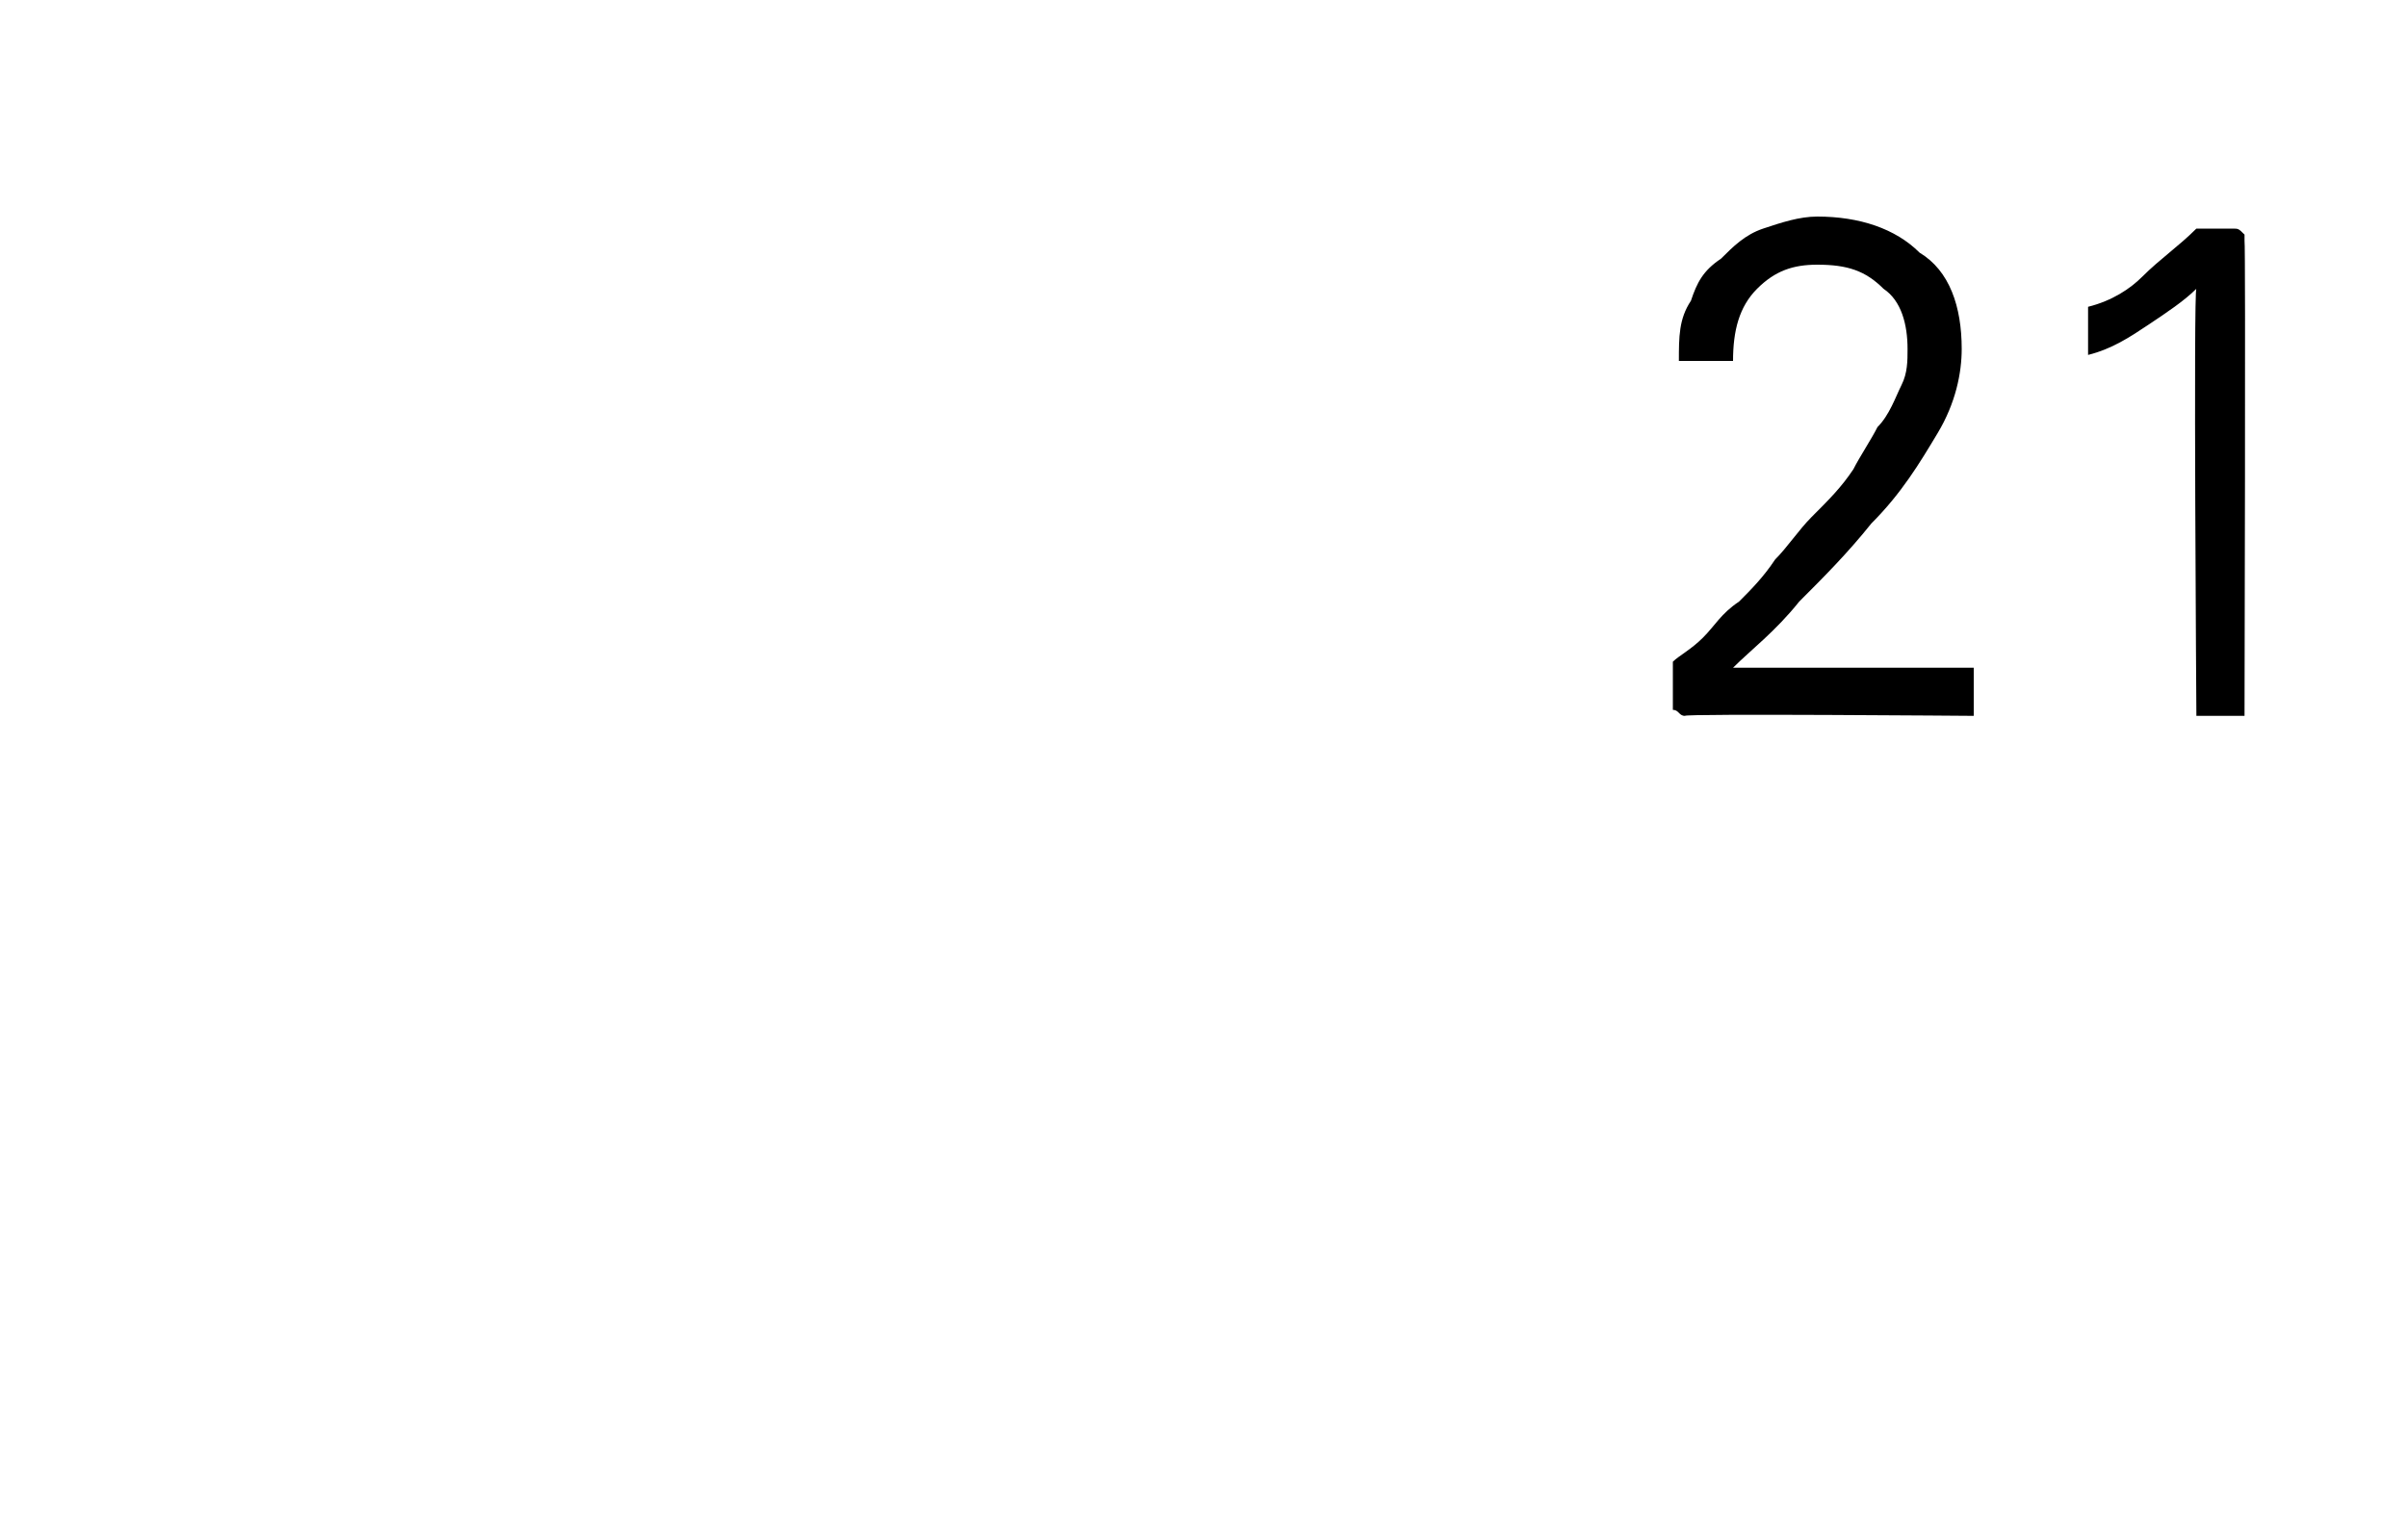 <?xml version="1.0" standalone="no"?>
<!DOCTYPE svg PUBLIC "-//W3C//DTD SVG 1.1//EN" "http://www.w3.org/Graphics/SVG/1.1/DTD/svg11.dtd">
<svg xmlns="http://www.w3.org/2000/svg" version="1.1" width="40px" height="25.6px" viewBox="0 -2 40 25.6" style="top:-2px">
  <desc>21</desc>
  <defs/>
  <g id="Polygon15173">
    <path d="M 27.8 9 C 27.9 8.9 28.1 8.8 28.3 8.6 C 28.5 8.4 28.6 8.2 28.9 8 C 29.1 7.8 29.3 7.6 29.5 7.3 C 29.7 7.1 29.9 6.8 30.1 6.6 C 30.4 6.3 30.6 6.1 30.8 5.8 C 30.9 5.6 31.1 5.3 31.2 5.1 C 31.4 4.9 31.5 4.6 31.6 4.4 C 31.7 4.2 31.7 4 31.7 3.8 C 31.7 3.4 31.6 3 31.3 2.8 C 31 2.5 30.7 2.4 30.2 2.4 C 29.8 2.4 29.5 2.5 29.2 2.8 C 28.9 3.1 28.8 3.5 28.8 4 C 28.8 4 27.9 4 27.9 4 C 27.9 3.6 27.9 3.3 28.1 3 C 28.2 2.7 28.3 2.5 28.6 2.3 C 28.8 2.1 29 1.9 29.3 1.8 C 29.6 1.7 29.9 1.6 30.2 1.6 C 30.9 1.6 31.5 1.8 31.9 2.2 C 32.4 2.5 32.6 3.1 32.6 3.8 C 32.6 4.2 32.5 4.7 32.2 5.2 C 31.9 5.7 31.6 6.2 31.1 6.7 C 30.7 7.2 30.3 7.6 29.9 8 C 29.5 8.5 29.1 8.8 28.8 9.1 C 28.82 9.1 32.8 9.1 32.8 9.1 L 32.8 9.9 C 32.8 9.9 27.97 9.86 28 9.9 C 27.9 9.9 27.9 9.8 27.8 9.8 C 27.8 9.8 27.8 9.8 27.8 9.7 C 27.8 9.7 27.8 9 27.8 9 Z M 37.3 2 C 37.32 2.04 37.3 9.9 37.3 9.9 L 36.5 9.9 C 36.5 9.9 36.45 2.78 36.5 2.8 C 36.3 3 36 3.2 35.7 3.4 C 35.4 3.6 35.1 3.8 34.7 3.9 C 34.7 3.9 34.7 3.1 34.7 3.1 C 35.1 3 35.4 2.8 35.6 2.6 C 35.9 2.3 36.2 2.1 36.5 1.8 C 36.5 1.8 37.1 1.8 37.1 1.8 C 37.2 1.8 37.2 1.8 37.3 1.9 C 37.3 1.9 37.3 2 37.3 2 Z " stroke="none" fill="#000"/>
  </g>
</svg>